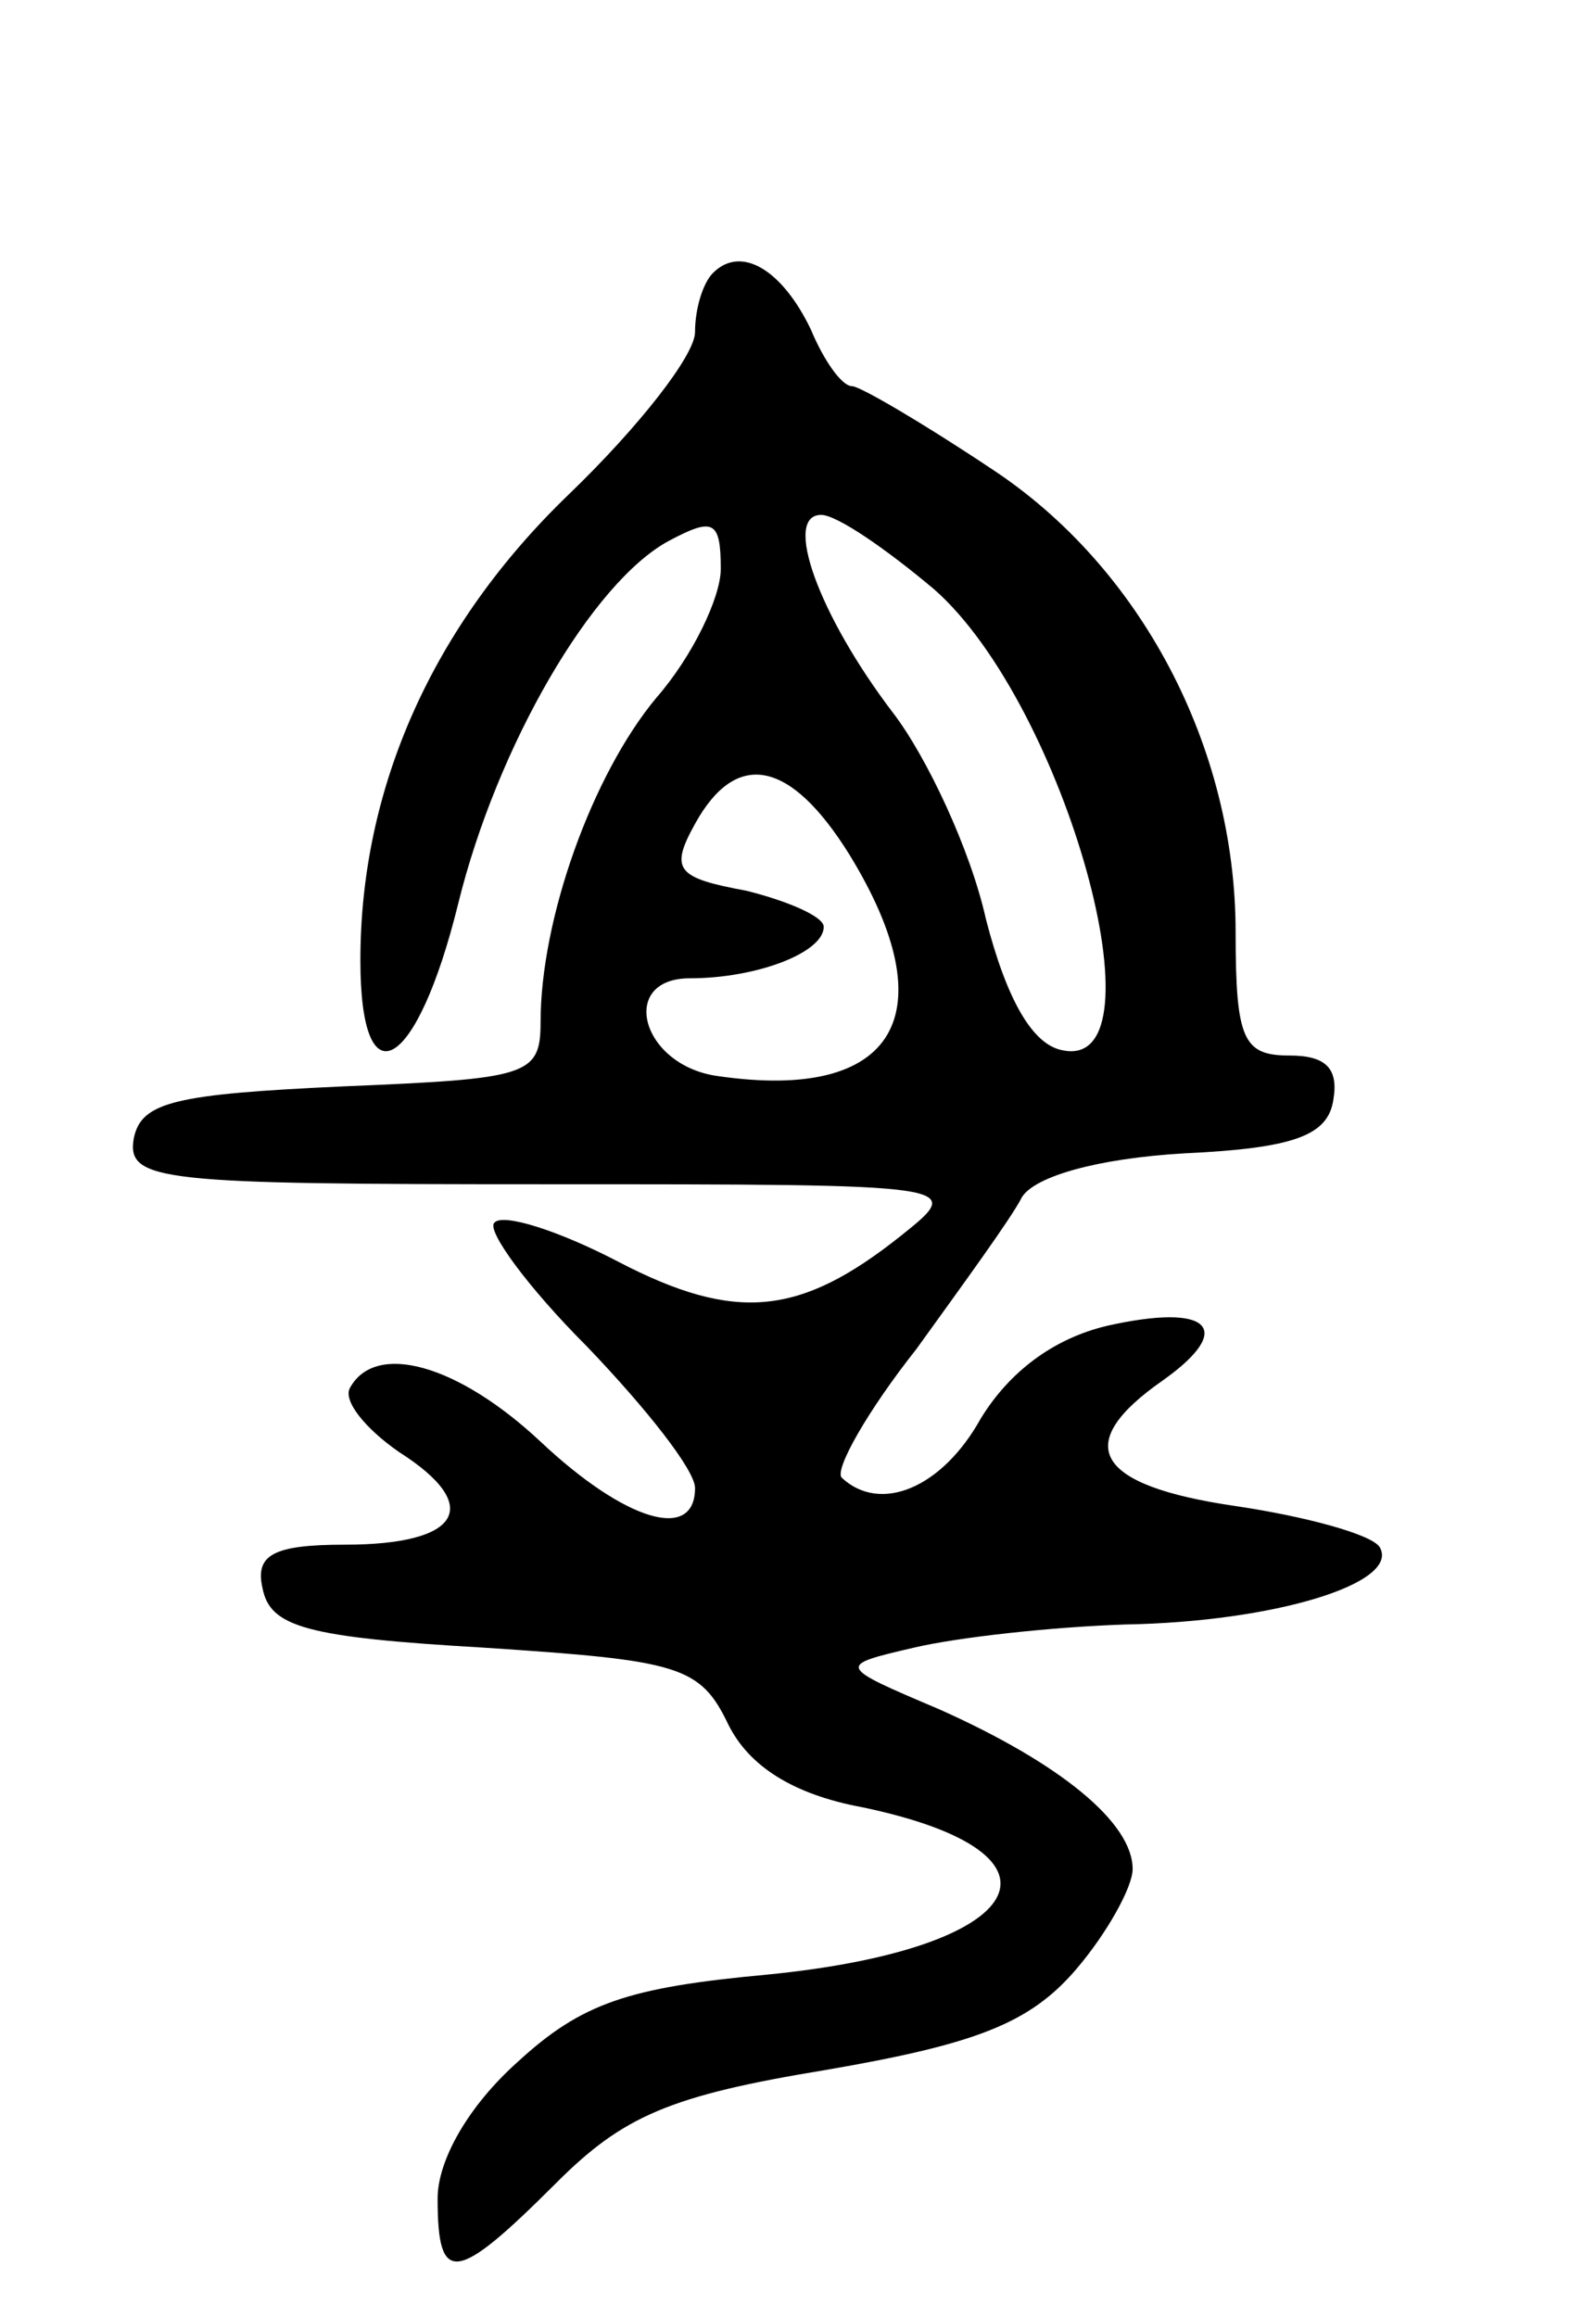 <svg version="1.0" xmlns="http://www.w3.org/2000/svg" width="62" height="90" viewBox="0 0 62 90" ><g transform="translate(0,90) scale(0.1,-0.1)" ><path d="M277 794 c-4 -4 -7 -14 -7 -23 0 -9 -22 -37 -49 -63 -53 -51 -81 -114 -81 -181 0 -56 22 -43 38 22 15 61 52 125 82 141 17 9 20 8 20 -11 0 -11 -11 -34 -25 -50 -25 -30 -45 -86 -45 -126 0 -21 -5 -22 -77 -25 -65 -3 -78 -6 -81 -20 -3 -17 10 -18 160 -18 163 0 163 0 138 -20 -39 -31 -64 -34 -110 -10 -23 12 -45 19 -48 15 -3 -3 13 -25 36 -48 23 -24 42 -48 42 -55 0 -21 -27 -13 -60 18 -32 30 -64 39 -74 21 -3 -5 6 -16 19 -25 33 -21 24 -36 -21 -36 -28 0 -35 -4 -32 -17 3 -15 17 -19 86 -23 76 -5 84 -7 95 -30 8 -16 25 -27 52 -32 86 -18 65 -55 -37 -65 -54 -5 -72 -11 -97 -34 -19 -17 -31 -38 -31 -53 0 -34 7 -33 46 6 26 26 44 34 105 44 58 10 79 18 97 39 12 14 22 32 22 39 0 18 -28 41 -75 62 -40 17 -40 17 -10 24 17 4 53 8 82 9 58 1 107 16 99 30 -3 5 -29 12 -56 16 -55 8 -64 24 -28 49 28 20 18 30 -22 21 -21 -5 -38 -18 -49 -36 -15 -27 -39 -37 -54 -23 -3 3 10 26 29 50 18 25 37 51 41 59 5 8 29 15 63 17 43 2 56 7 58 21 2 12 -3 17 -17 17 -18 0 -21 6 -21 48 0 72 -37 142 -95 180 -27 18 -51 32 -54 32 -4 0 -11 10 -16 22 -11 23 -27 33 -38 22z m86 -123 c51 -45 90 -187 50 -179 -12 2 -22 20 -30 51 -6 27 -23 63 -36 80 -29 38 -43 77 -28 77 6 0 25 -13 44 -29z m-33 -103 c38 -62 18 -96 -51 -86 -30 4 -39 38 -11 38 26 0 52 10 52 20 0 4 -14 10 -30 14 -27 5 -30 8 -20 26 16 29 37 25 60 -12z"/></g></svg> 
